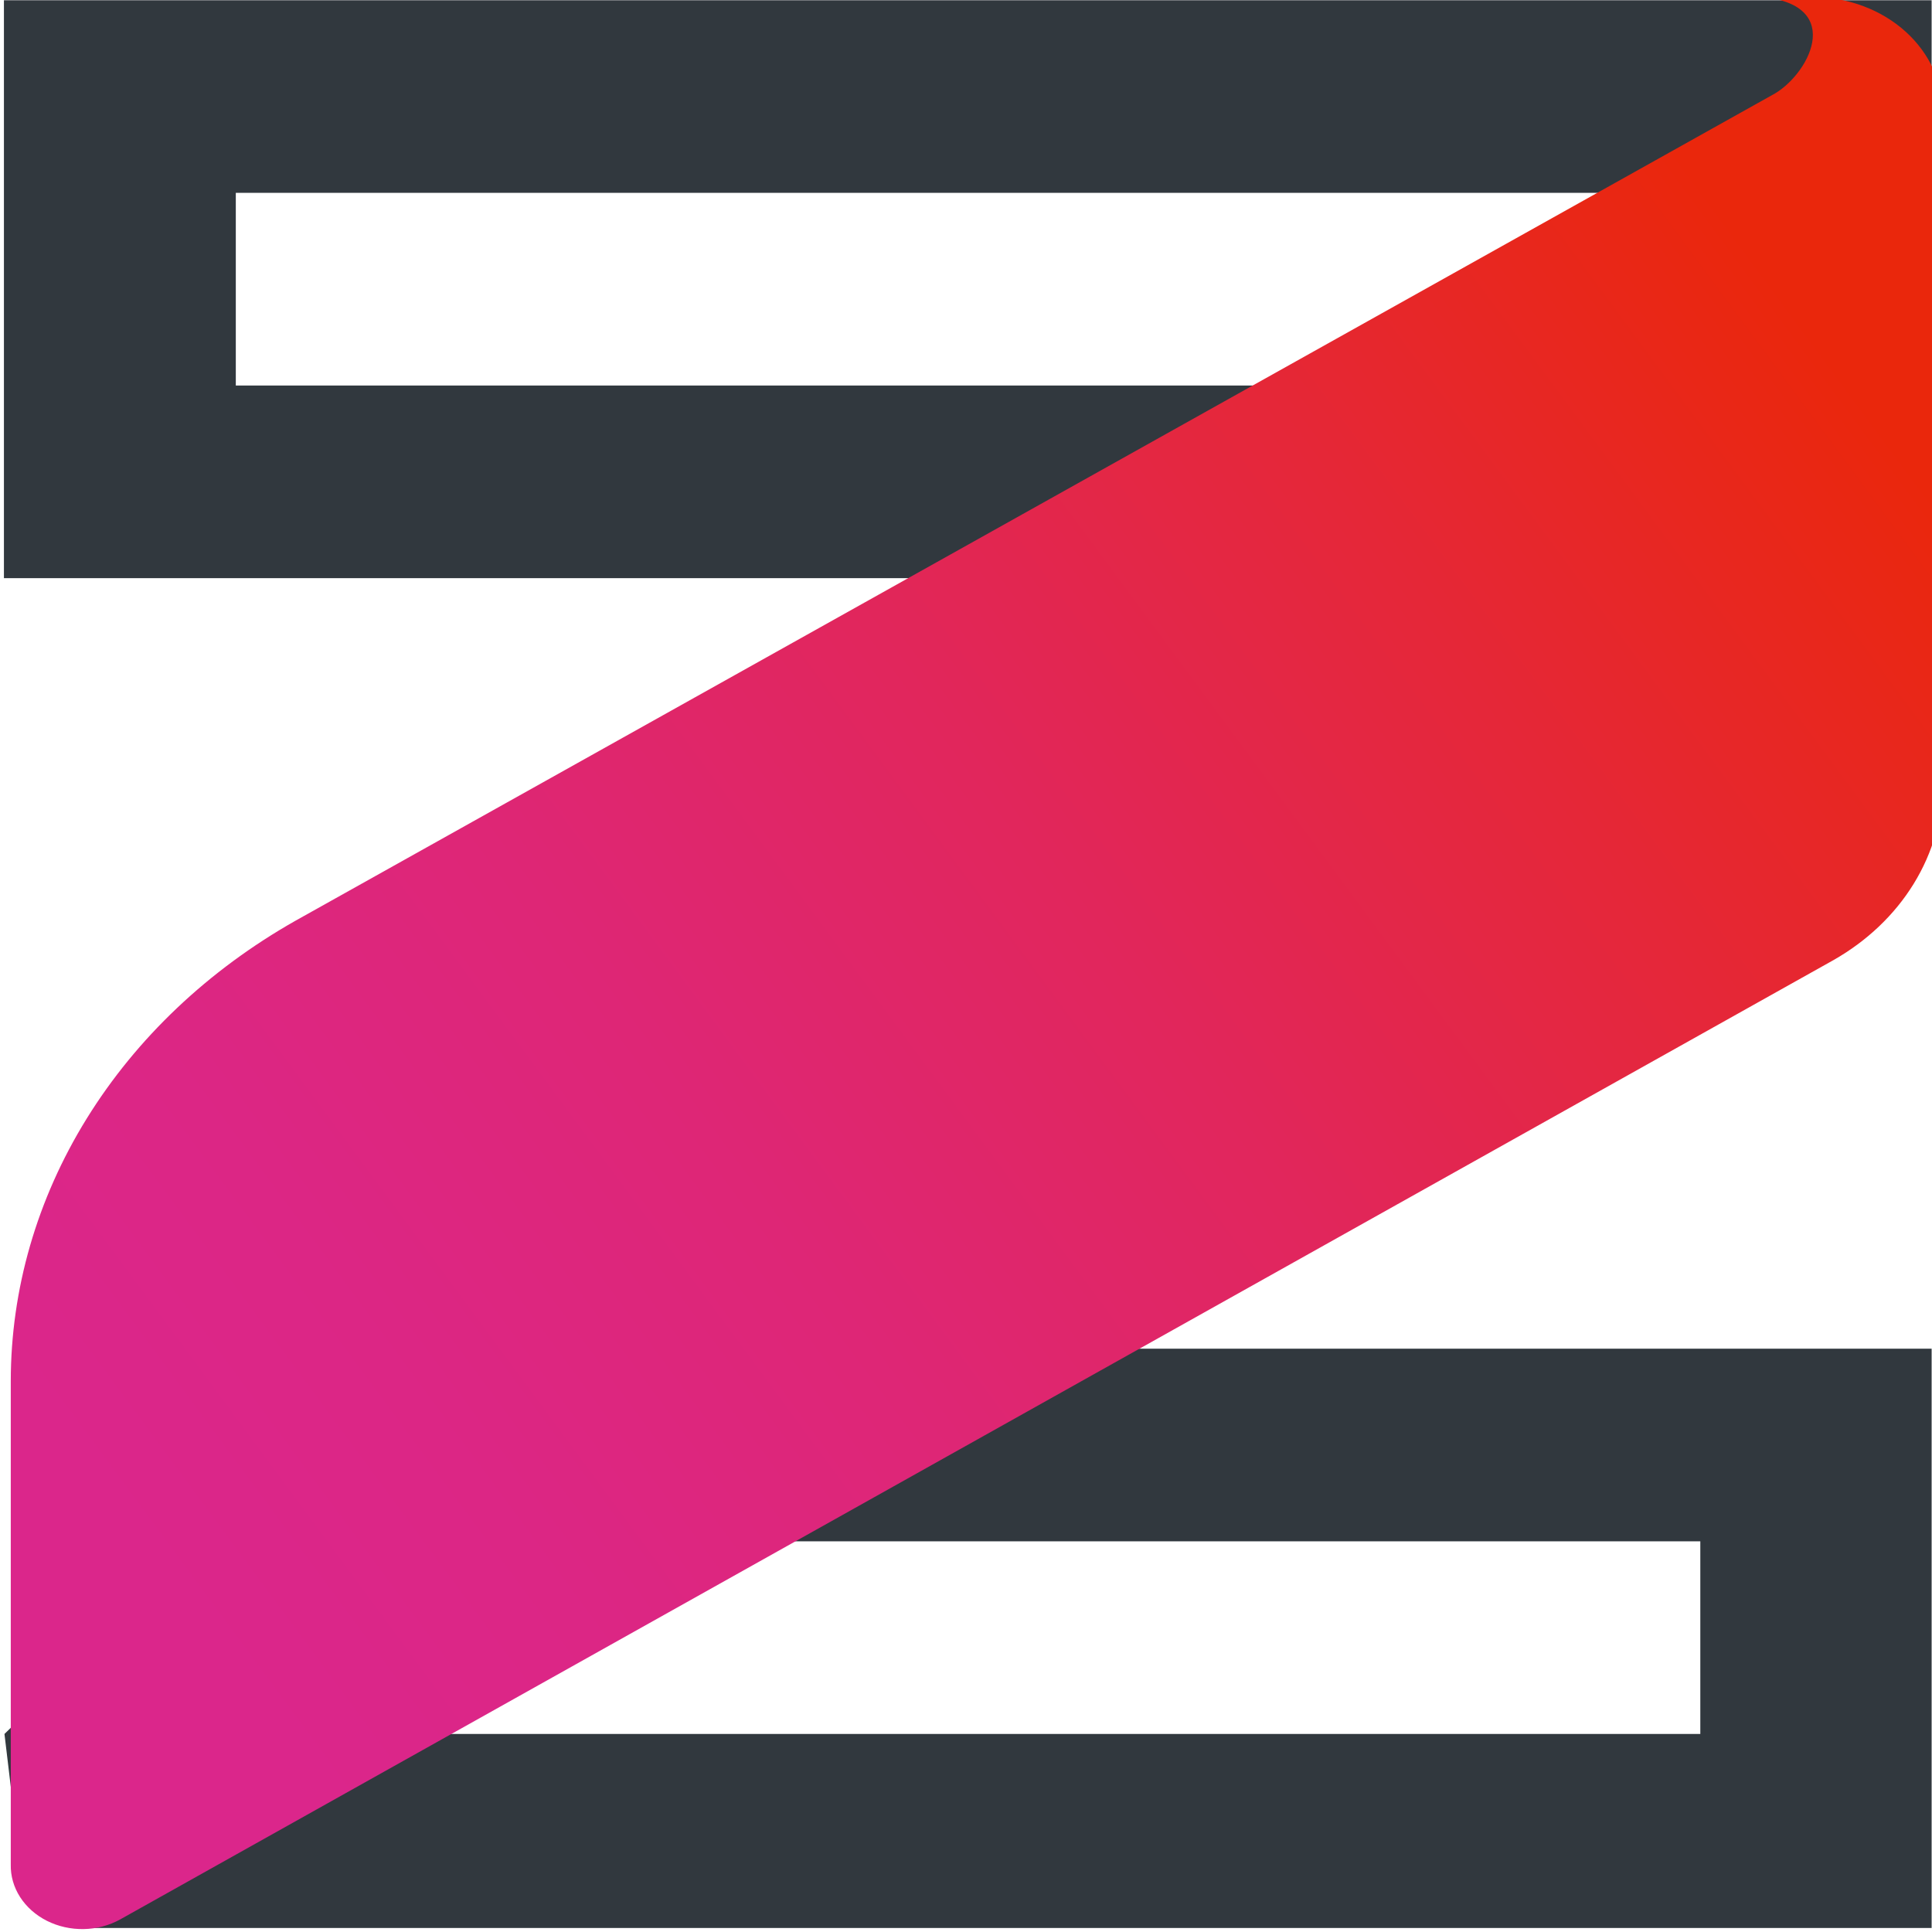 <?xml version="1.0" encoding="UTF-8" standalone="no"?>
<!-- Created with Inkscape (http://www.inkscape.org/) -->

<svg
   width="395.879"
   height="395.876"
   viewBox="0 0 104.743 104.742"
   version="1.1"
   id="svg245"
   inkscape:version="1.2.2 (b0a8486541, 2022-12-01)"
   sodipodi:docname="fav.svg"
   xmlns:inkscape="http://www.inkscape.org/namespaces/inkscape"
   xmlns:sodipodi="http://sodipodi.sourceforge.net/DTD/sodipodi-0.dtd"
   xmlns="http://www.w3.org/2000/svg"
   xmlns:svg="http://www.w3.org/2000/svg">
  <sodipodi:namedview
     id="namedview247"
     pagecolor="#ffffff"
     bordercolor="#000000"
     borderopacity="0.25"
     inkscape:showpageshadow="2"
     inkscape:pageopacity="0.0"
     inkscape:pagecheckerboard="0"
     inkscape:deskcolor="#d1d1d1"
     inkscape:document-units="mm"
     showgrid="false"
     inkscape:zoom="1.3986392"
     inkscape:cx="217.35413"
     inkscape:cy="196.2622"
     inkscape:window-width="1920"
     inkscape:window-height="1043"
     inkscape:window-x="0"
     inkscape:window-y="0"
     inkscape:window-maximized="1"
     inkscape:current-layer="layer1" />
  <defs
     id="defs242">
    <linearGradient
       id="paint0_linear_50_3028"
       x1="6.41"
       y1="36.16"
       x2="41.13"
       y2="13.44"
       gradientUnits="userSpaceOnUse"
       gradientTransform="matrix(2.807,0,0,2.486,-13.454,-10.103)">
      <stop
         stop-color="#DB268B"
         id="stop42" />
      <stop
         offset="0.15"
         stop-color="#DC2685"
         id="stop44" />
      <stop
         offset="0.34"
         stop-color="#DE2676"
         id="stop46" />
      <stop
         offset="0.55"
         stop-color="#E1265C"
         id="stop48" />
      <stop
         offset="0.77"
         stop-color="#E52738"
         id="stop50" />
      <stop
         offset="1"
         stop-color="#EA270C"
         id="stop52" />
    </linearGradient>
  </defs>
  <g
     inkscape:label="Layer 1"
     inkscape:groupmode="layer"
     id="layer1">
    <path
       fill-rule="evenodd"
       clip-rule="evenodd"
       d="M 104.723,0.013 H 0.213 V 31.344 H 64.591 l -64.349,62.662 1.074,8.98 2.777,1.538 H 104.723 V 73.118 H 40.404 L 104.723,10.456 Z M 92.182,83.562 v 10.444 H 18.965 l 10.72,-10.444 z M 75.311,20.9 H 12.784 V 10.456 h 81.847 z"
       fill="#31383e"
       id="path2"
       style="stroke-width:2.722" />
    <path
       d="m 99.401,52.052 c 1.82,-1.035 3.316,-2.458 4.351,-4.14 1.035,-1.682 1.576,-3.567 1.572,-5.482 V 6.157 c 0.012,-0.819 -0.16,-1.633 -0.504,-2.394 -0.344,-0.761 -0.854,-1.454 -1.5,-2.041 C 102.674,1.136 101.903,0.668 101.053,0.345 100.202,0.022 99.288,-0.149 98.362,-0.158 h -2.807 c 4.548,0.447 2.47,4.301 0.505,5.321 L 16.024,49.914 c -4.732,2.679 -8.627,6.369 -11.325,10.732 -2.698,4.362 -4.113,9.256 -4.115,14.23 v 26.205 c -0.015,0.618 0.159,1.228 0.504,1.766 0.345,0.537 0.847,0.983 1.454,1.289 0.607,0.306 1.296,0.46 1.994,0.448 0.698,-0.012 1.379,-0.192 1.972,-0.519 z"
       fill="url(#paint0_linear_50_3028)"
       id="path14"
       style="fill:url(#paint0_linear_50_3028);stroke-width:2.642"
       inkscape:label="path14" />
  </g>
</svg>
